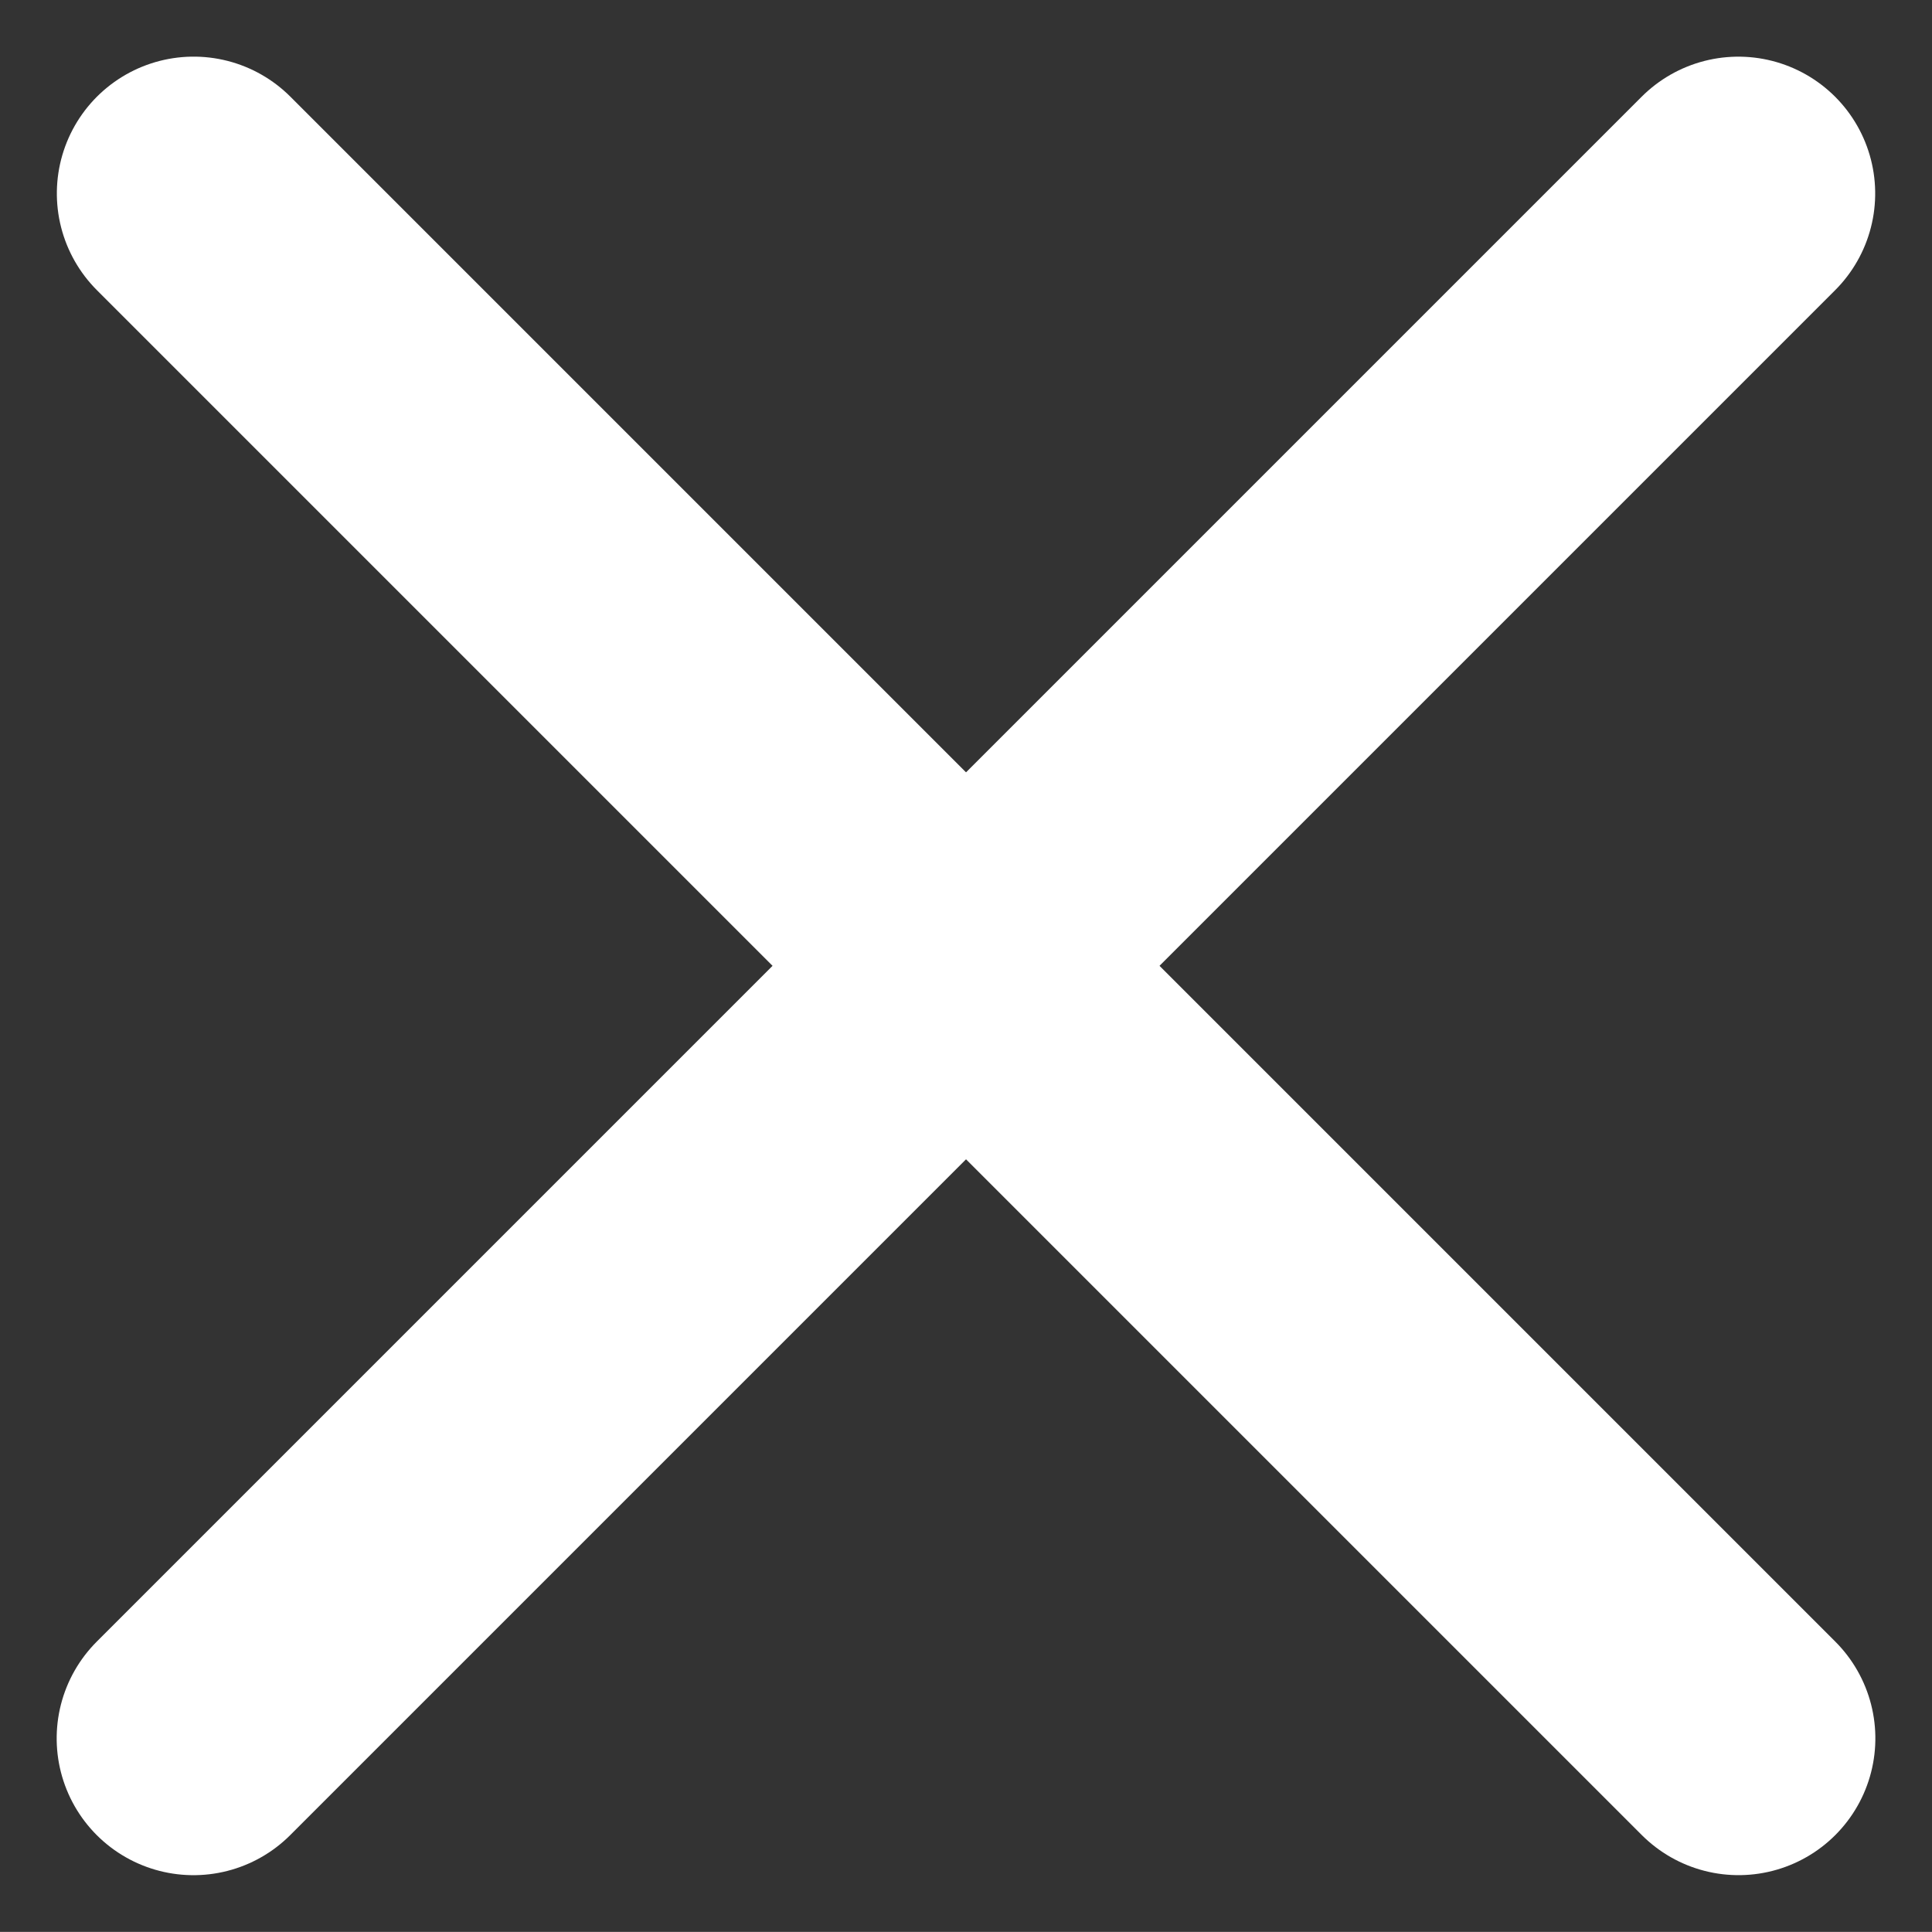 <svg xmlns="http://www.w3.org/2000/svg" width="21.183" height="21.182" viewBox="0 0 21.183 21.182">
  <rect x="0" y="0" width="21.183" height="21.182" fill="#333333" stroke="none"/>
  <g id="Grupo_3040" data-name="Grupo 3040" transform="translate(-254.406 -57.879)">
    <path id="Caminho_1220" data-name="Caminho 1220" d="M-19227.33-9142.531h23.955" transform="translate(7387.559 20120.521) rotate(45)" fill="none" stroke="#fff" stroke-linecap="round" stroke-width="3"/>
    <path id="Caminho_1221" data-name="Caminho 1221" d="M-19227.33-9142.531h23.955" transform="translate(-19787.055 7191.03) rotate(135)" fill="none" stroke="#fff" stroke-linecap="round" stroke-width="3"/>
  </g>
</svg>
